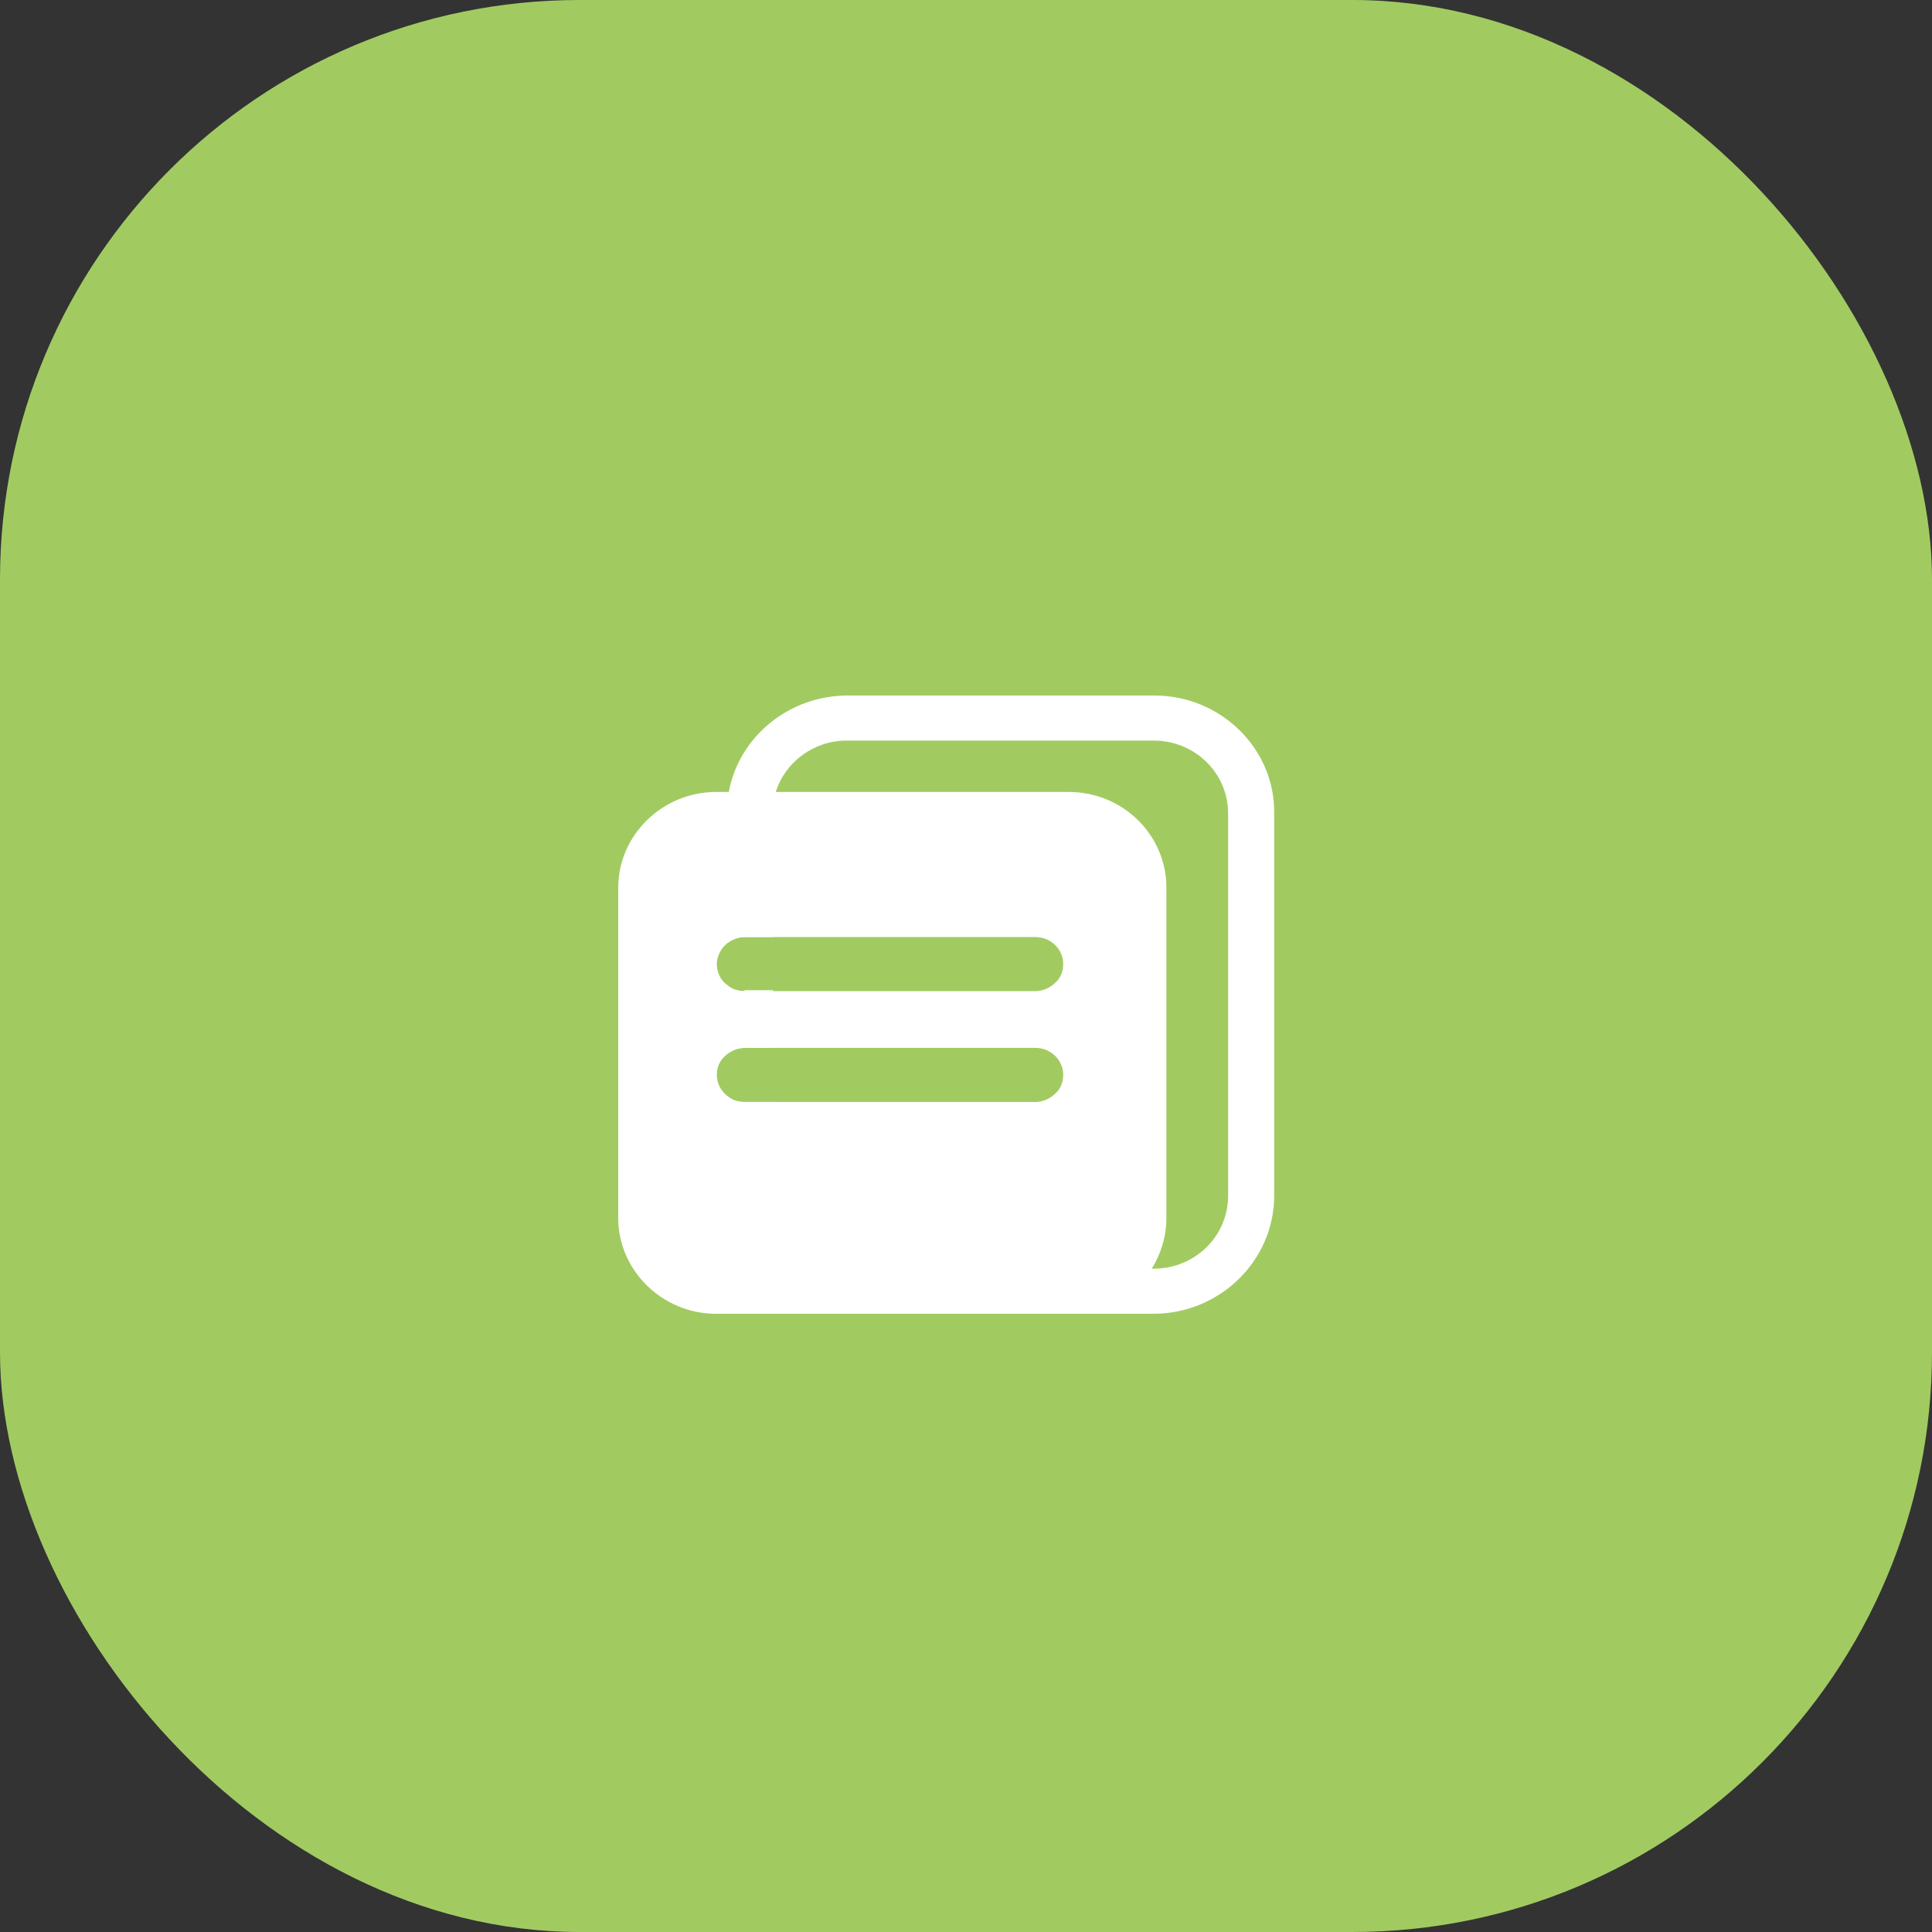 <svg width="50" height="50" viewBox="0 0 50 50" fill="none" xmlns="http://www.w3.org/2000/svg">
<rect x="0" y="0" width="50" height="50" fill="#333333" stroke="none"/>
<rect width="50" height="50" rx="15" fill="#A1CB61"/>
<g clip-path="url(#clip0_838_3485)">
<path d="M27.659 20.496H18.527C17.145 20.496 16 21.615 16 22.968V31.528C16 32.88 17.145 34 18.527 34H27.659C28.565 34 29.352 33.533 29.805 32.834C30.044 32.461 30.186 31.994 30.186 31.528V22.968C30.186 21.615 29.066 20.496 27.659 20.496ZM18.766 24.461C18.79 24.437 18.814 24.414 18.814 24.414C18.933 24.321 19.1 24.251 19.267 24.251H26.801C27.182 24.251 27.516 24.554 27.516 24.95C27.516 25.137 27.445 25.324 27.302 25.44C27.182 25.557 26.992 25.65 26.801 25.65H19.267C19.1 25.65 18.933 25.604 18.814 25.487C18.647 25.37 18.551 25.16 18.551 24.95C18.551 24.764 18.647 24.577 18.766 24.461ZM18.551 27.819C18.551 27.633 18.623 27.446 18.766 27.329C18.79 27.306 18.814 27.283 18.814 27.283C18.933 27.189 19.1 27.119 19.267 27.119H26.801C27.182 27.119 27.516 27.423 27.516 27.819C27.516 28.006 27.445 28.192 27.302 28.309C27.182 28.426 26.992 28.519 26.801 28.519H19.267C19.1 28.519 18.933 28.472 18.814 28.356C18.67 28.239 18.551 28.052 18.551 27.819Z" fill="white"/>
<path d="M19.267 25.65C19.1 25.65 18.933 25.604 18.814 25.487V27.283C18.933 27.189 19.1 27.119 19.267 27.119H20.006V25.627H19.267V25.65ZM29.877 18H21.937C20.411 18 19.123 19.073 18.861 20.496C18.837 20.682 18.814 20.869 18.814 21.055V24.414C18.933 24.321 19.1 24.251 19.267 24.251H20.006V21.055C20.006 20.869 20.029 20.682 20.077 20.496C20.316 19.726 21.055 19.166 21.913 19.166H29.853C30.926 19.166 31.784 20.006 31.784 21.055V30.945C31.784 31.994 30.926 32.834 29.853 32.834H21.937C20.864 32.834 20.006 31.994 20.006 30.945V28.519H19.267C19.1 28.519 18.933 28.472 18.814 28.356V30.945C18.814 32.554 20.101 33.883 21.698 34C21.77 34 21.841 34 21.913 34H29.853C31.569 34 32.976 32.624 32.976 30.945V21.055C33 19.376 31.593 18 29.877 18Z" fill="white"/>
</g>
<defs>
<clipPath id="clip0_838_3485">
<rect width="17" height="16" fill="white" transform="translate(16 18)"/>
</clipPath>
</defs>
</svg>
